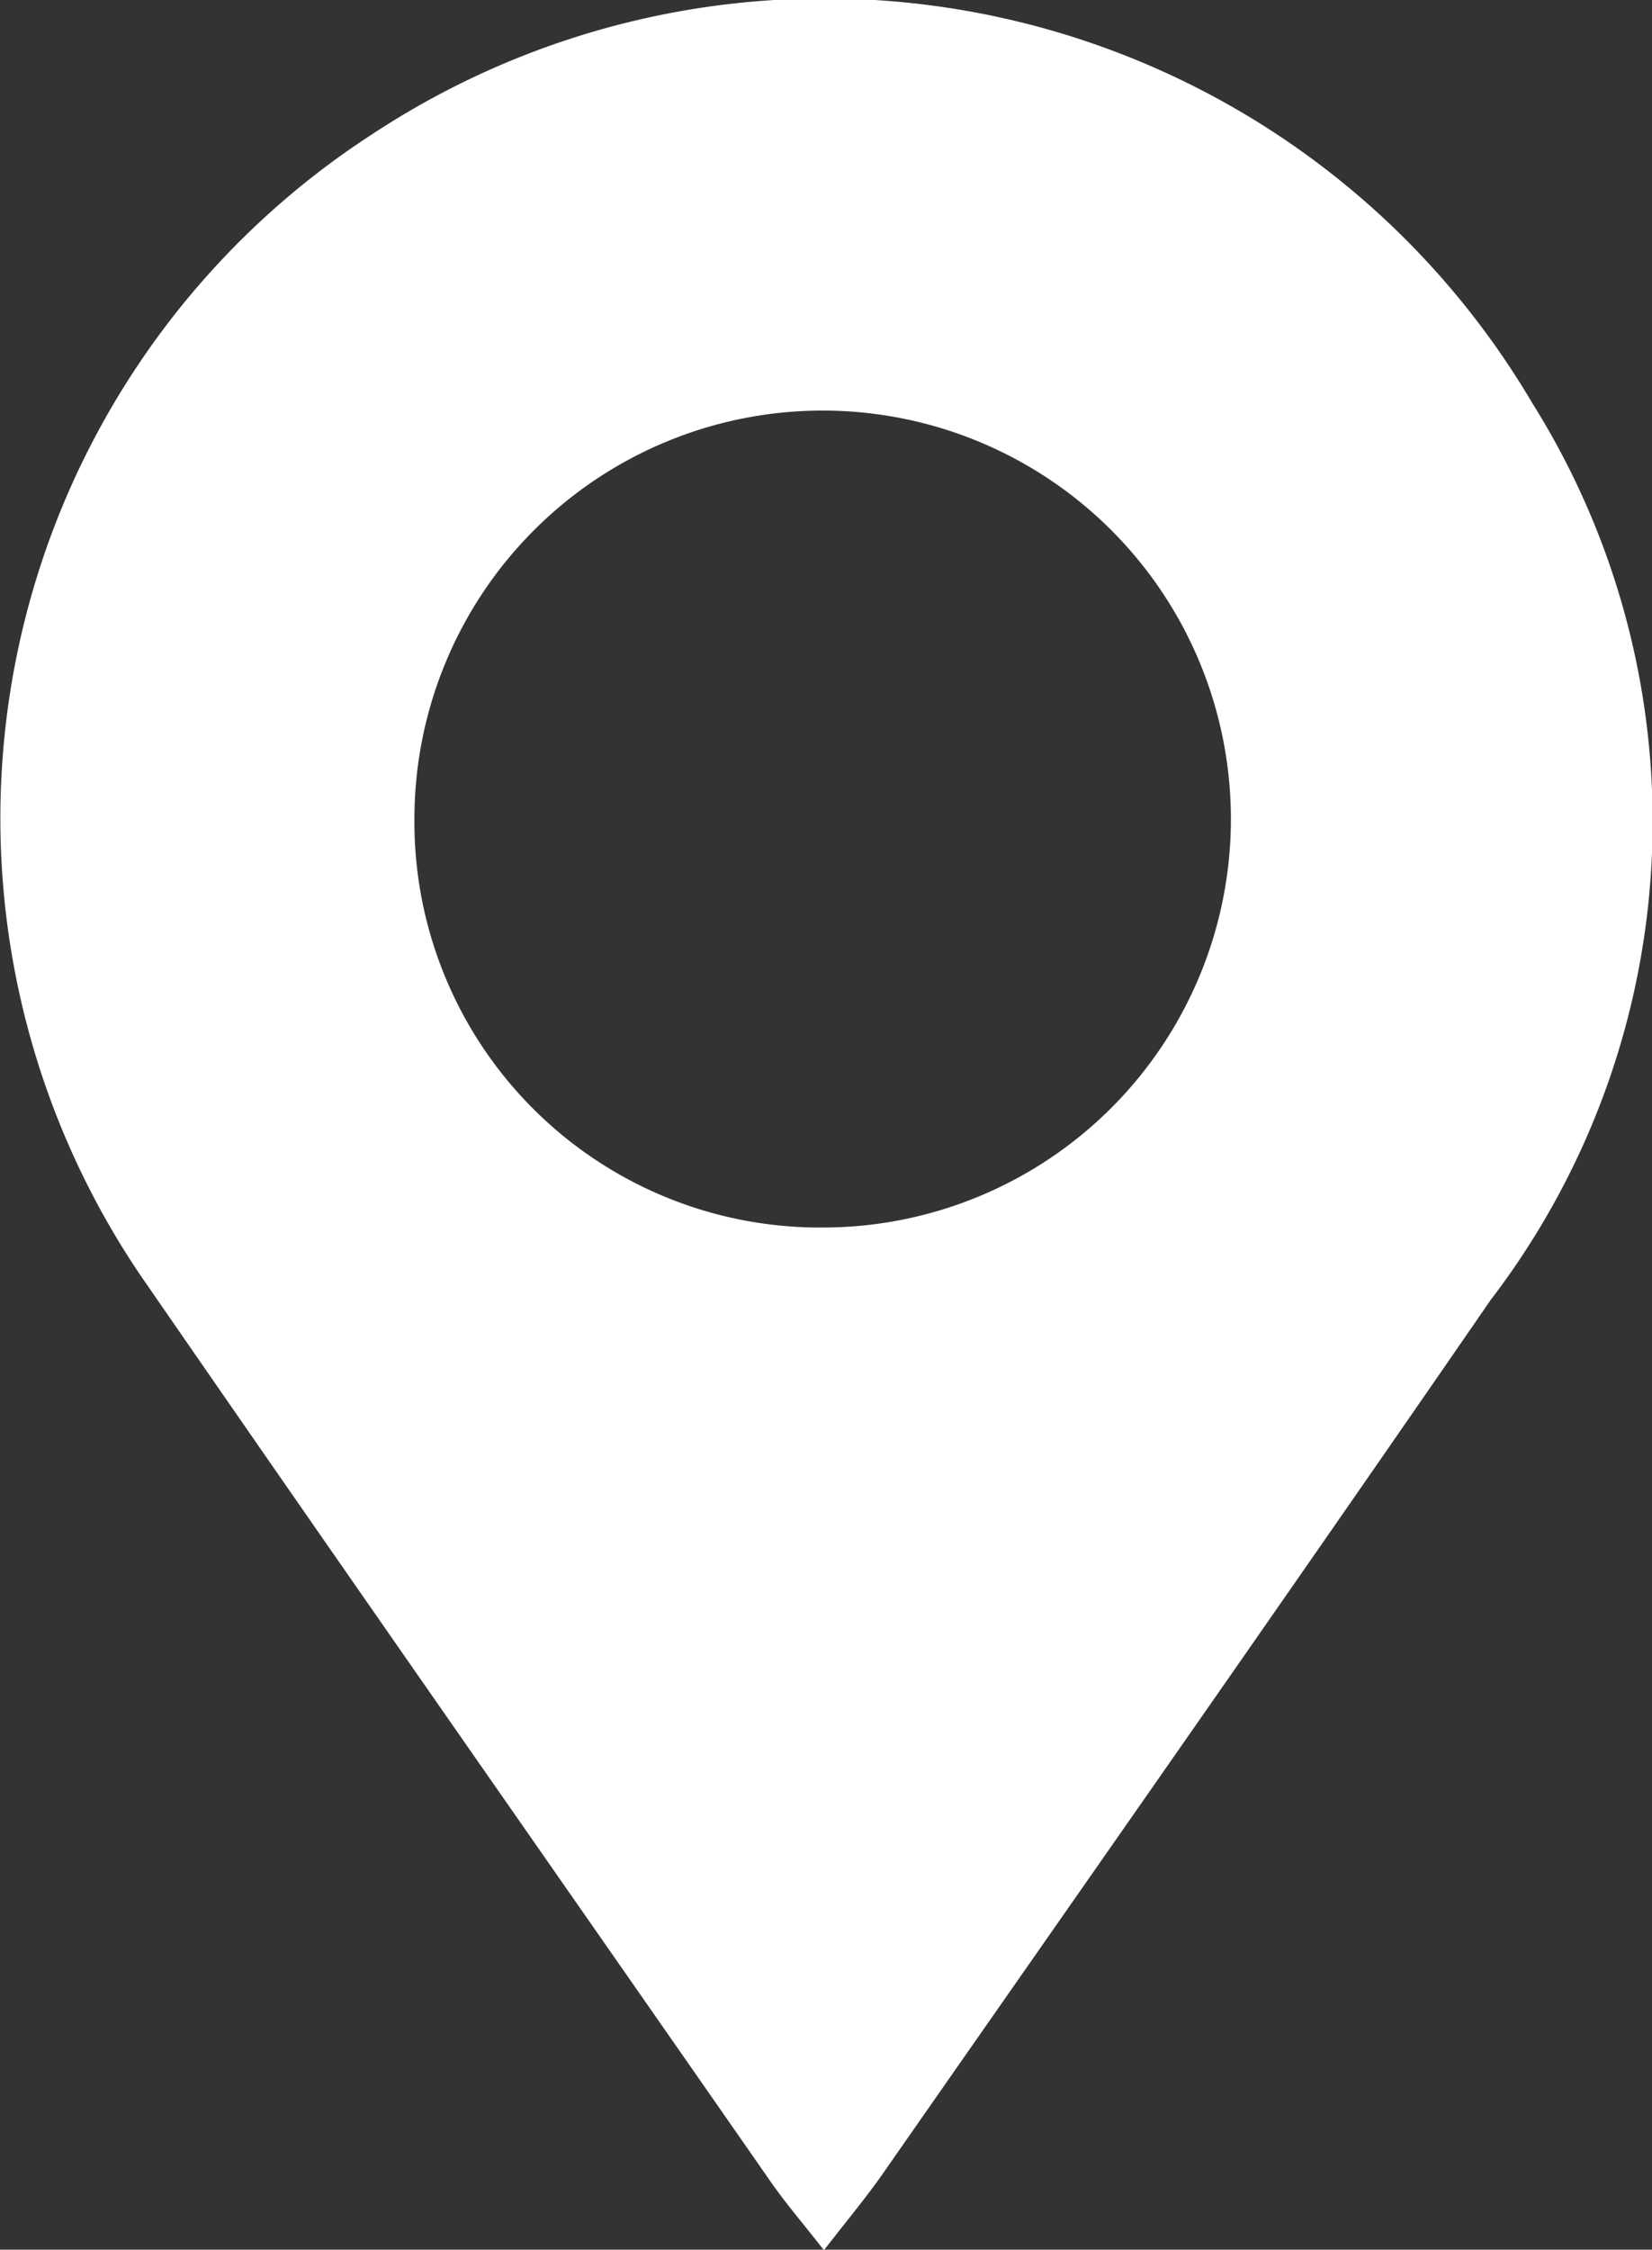 <svg id="Gruppe_121" data-name="Gruppe 121" xmlns="http://www.w3.org/2000/svg" xmlns:xlink="http://www.w3.org/1999/xlink" width="13.354" height="18.175" viewBox="0 0 13.354 18.175">
  <rect x="0" y="0" width="13.354" height="18.175" fill="#333333" stroke="none"/>
  <defs>
    <clipPath id="clip-path">
      <rect id="Rechteck_129" data-name="Rechteck 129" width="13.354" height="18.175" fill="#fff"/>
    </clipPath>
  </defs>
  <g id="Gruppe_120" data-name="Gruppe 120" transform="translate(0 0)" clip-path="url(#clip-path)">
    <path id="Pfad_120" data-name="Pfad 120" d="M6.658,18.176c-.169-.216-.305-.374-.424-.544-1.7-2.442-3.408-4.881-5.1-7.331A6.584,6.584,0,0,1,3,1.09a6.642,6.642,0,0,1,9.386,2.166,6.36,6.36,0,0,1-.336,7.246c-1.628,2.362-3.275,4.71-4.916,7.062-.135.193-.287.374-.471.612M6.65,9.917A3.3,3.3,0,1,0,3.35,6.61a3.277,3.277,0,0,0,3.3,3.307" transform="translate(0 0)" fill="#fff"/>
  </g>
</svg>
